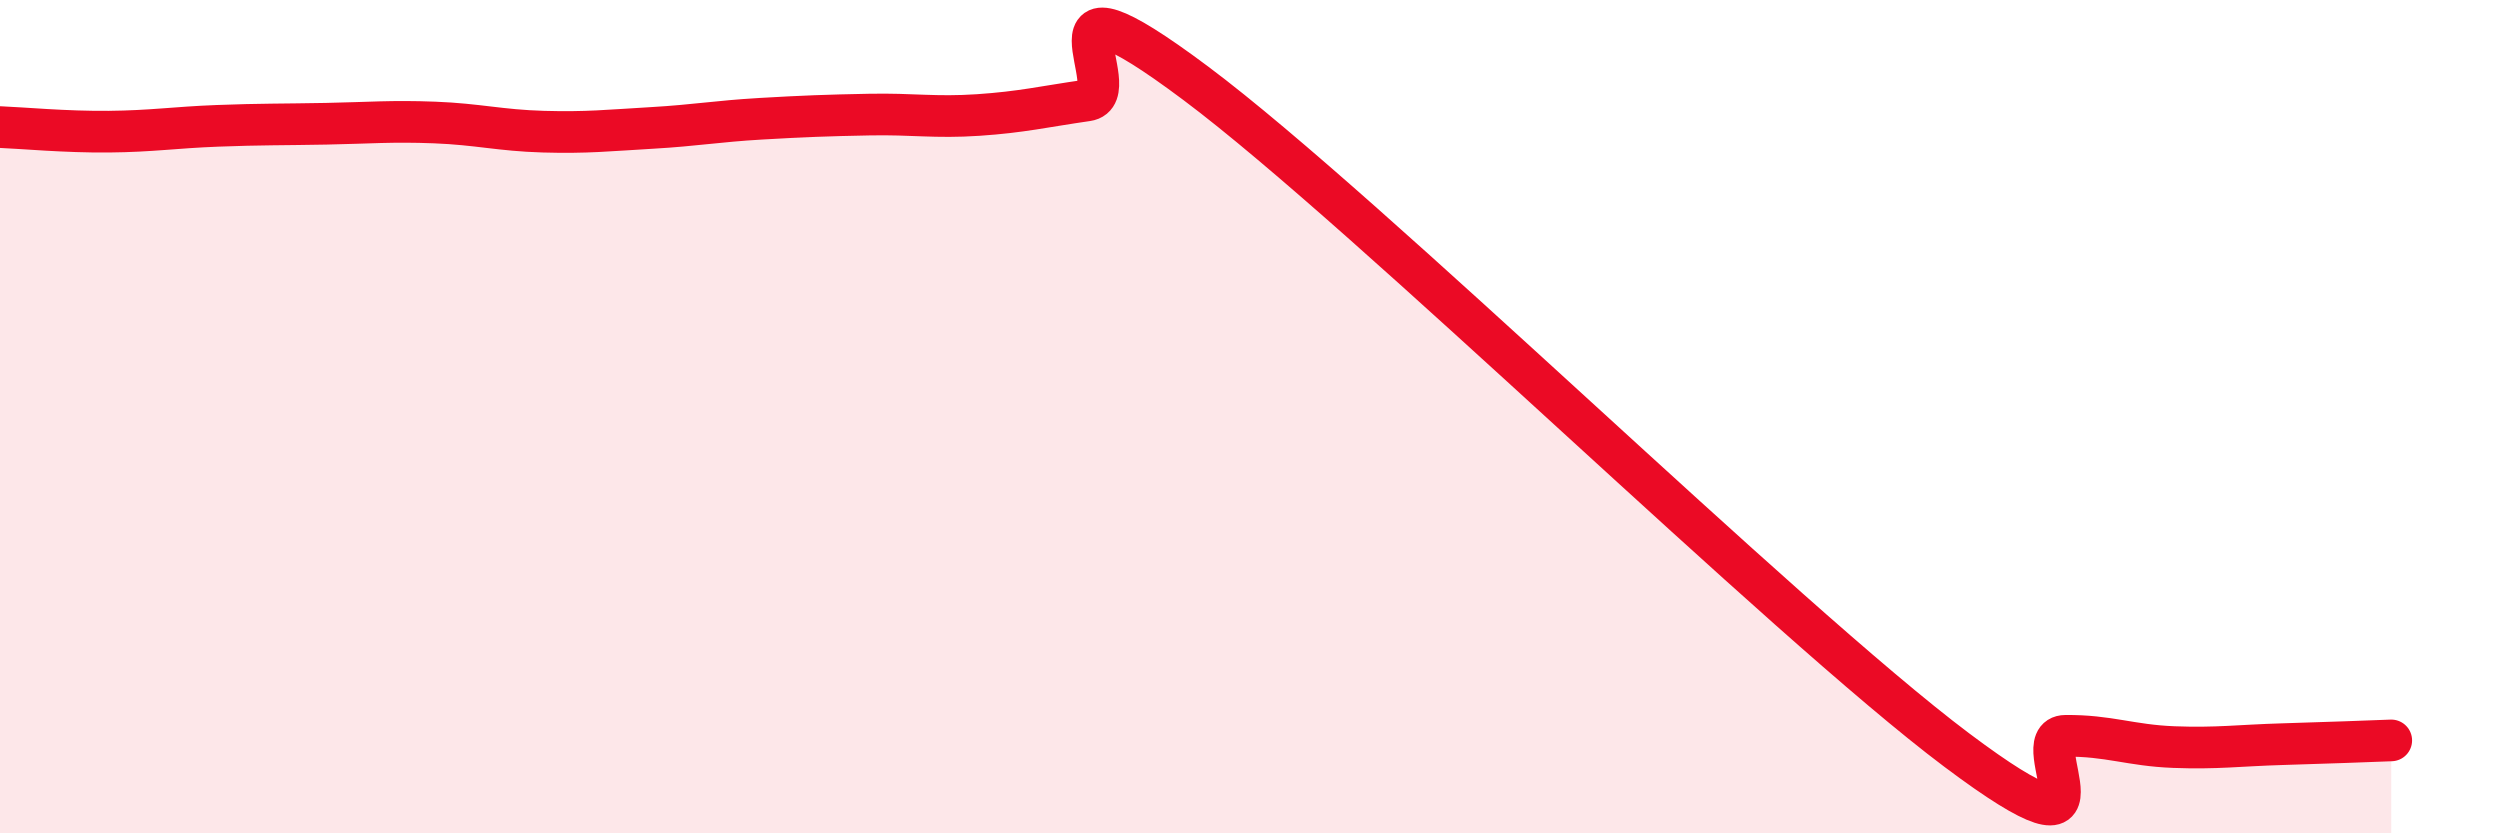 
    <svg width="60" height="20" viewBox="0 0 60 20" xmlns="http://www.w3.org/2000/svg">
      <path
        d="M 0,3.05 C 0.52,3.07 1.57,3.17 2.61,3.16 C 3.65,3.15 4.18,3.06 5.22,3.02 C 6.26,2.98 6.79,2.99 7.83,2.97 C 8.87,2.95 9.39,2.9 10.43,2.94 C 11.47,2.98 12,3.13 13.04,3.16 C 14.08,3.19 14.61,3.13 15.65,3.07 C 16.69,3.01 17.22,2.91 18.26,2.85 C 19.3,2.79 19.83,2.77 20.87,2.75 C 21.91,2.73 22.44,2.83 23.48,2.76 C 24.52,2.69 25.05,2.56 26.09,2.41 C 27.13,2.26 24.53,-1.12 28.7,2 C 32.87,5.12 42.79,14.87 46.96,18 C 51.13,21.13 48.53,17.67 49.57,17.66 C 50.61,17.65 51.13,17.89 52.17,17.93 C 53.21,17.97 53.74,17.89 54.78,17.86 C 55.82,17.83 56.87,17.79 57.39,17.77L57.39 20L0 20Z"
        fill="#EB0A25"
        opacity="0.1"
        stroke-linecap="round"
        stroke-linejoin="round"
      />
      <path
        d="M 0,3.05 C 0.52,3.07 1.57,3.17 2.61,3.16 C 3.65,3.15 4.18,3.06 5.22,3.02 C 6.26,2.98 6.79,2.99 7.83,2.97 C 8.87,2.95 9.39,2.9 10.43,2.94 C 11.47,2.98 12,3.13 13.04,3.16 C 14.08,3.19 14.61,3.13 15.65,3.07 C 16.69,3.01 17.22,2.91 18.26,2.85 C 19.3,2.79 19.83,2.77 20.87,2.75 C 21.91,2.73 22.44,2.83 23.48,2.76 C 24.52,2.69 25.05,2.56 26.09,2.41 C 27.13,2.26 24.53,-1.12 28.7,2 C 32.87,5.12 42.79,14.87 46.96,18 C 51.13,21.13 48.53,17.67 49.57,17.66 C 50.61,17.65 51.13,17.89 52.17,17.93 C 53.21,17.97 53.74,17.89 54.78,17.86 C 55.82,17.83 56.87,17.79 57.39,17.77"
        stroke="#EB0A25"
        stroke-width="1"
        fill="none"
        stroke-linecap="round"
        stroke-linejoin="round"
      />
    </svg>
  